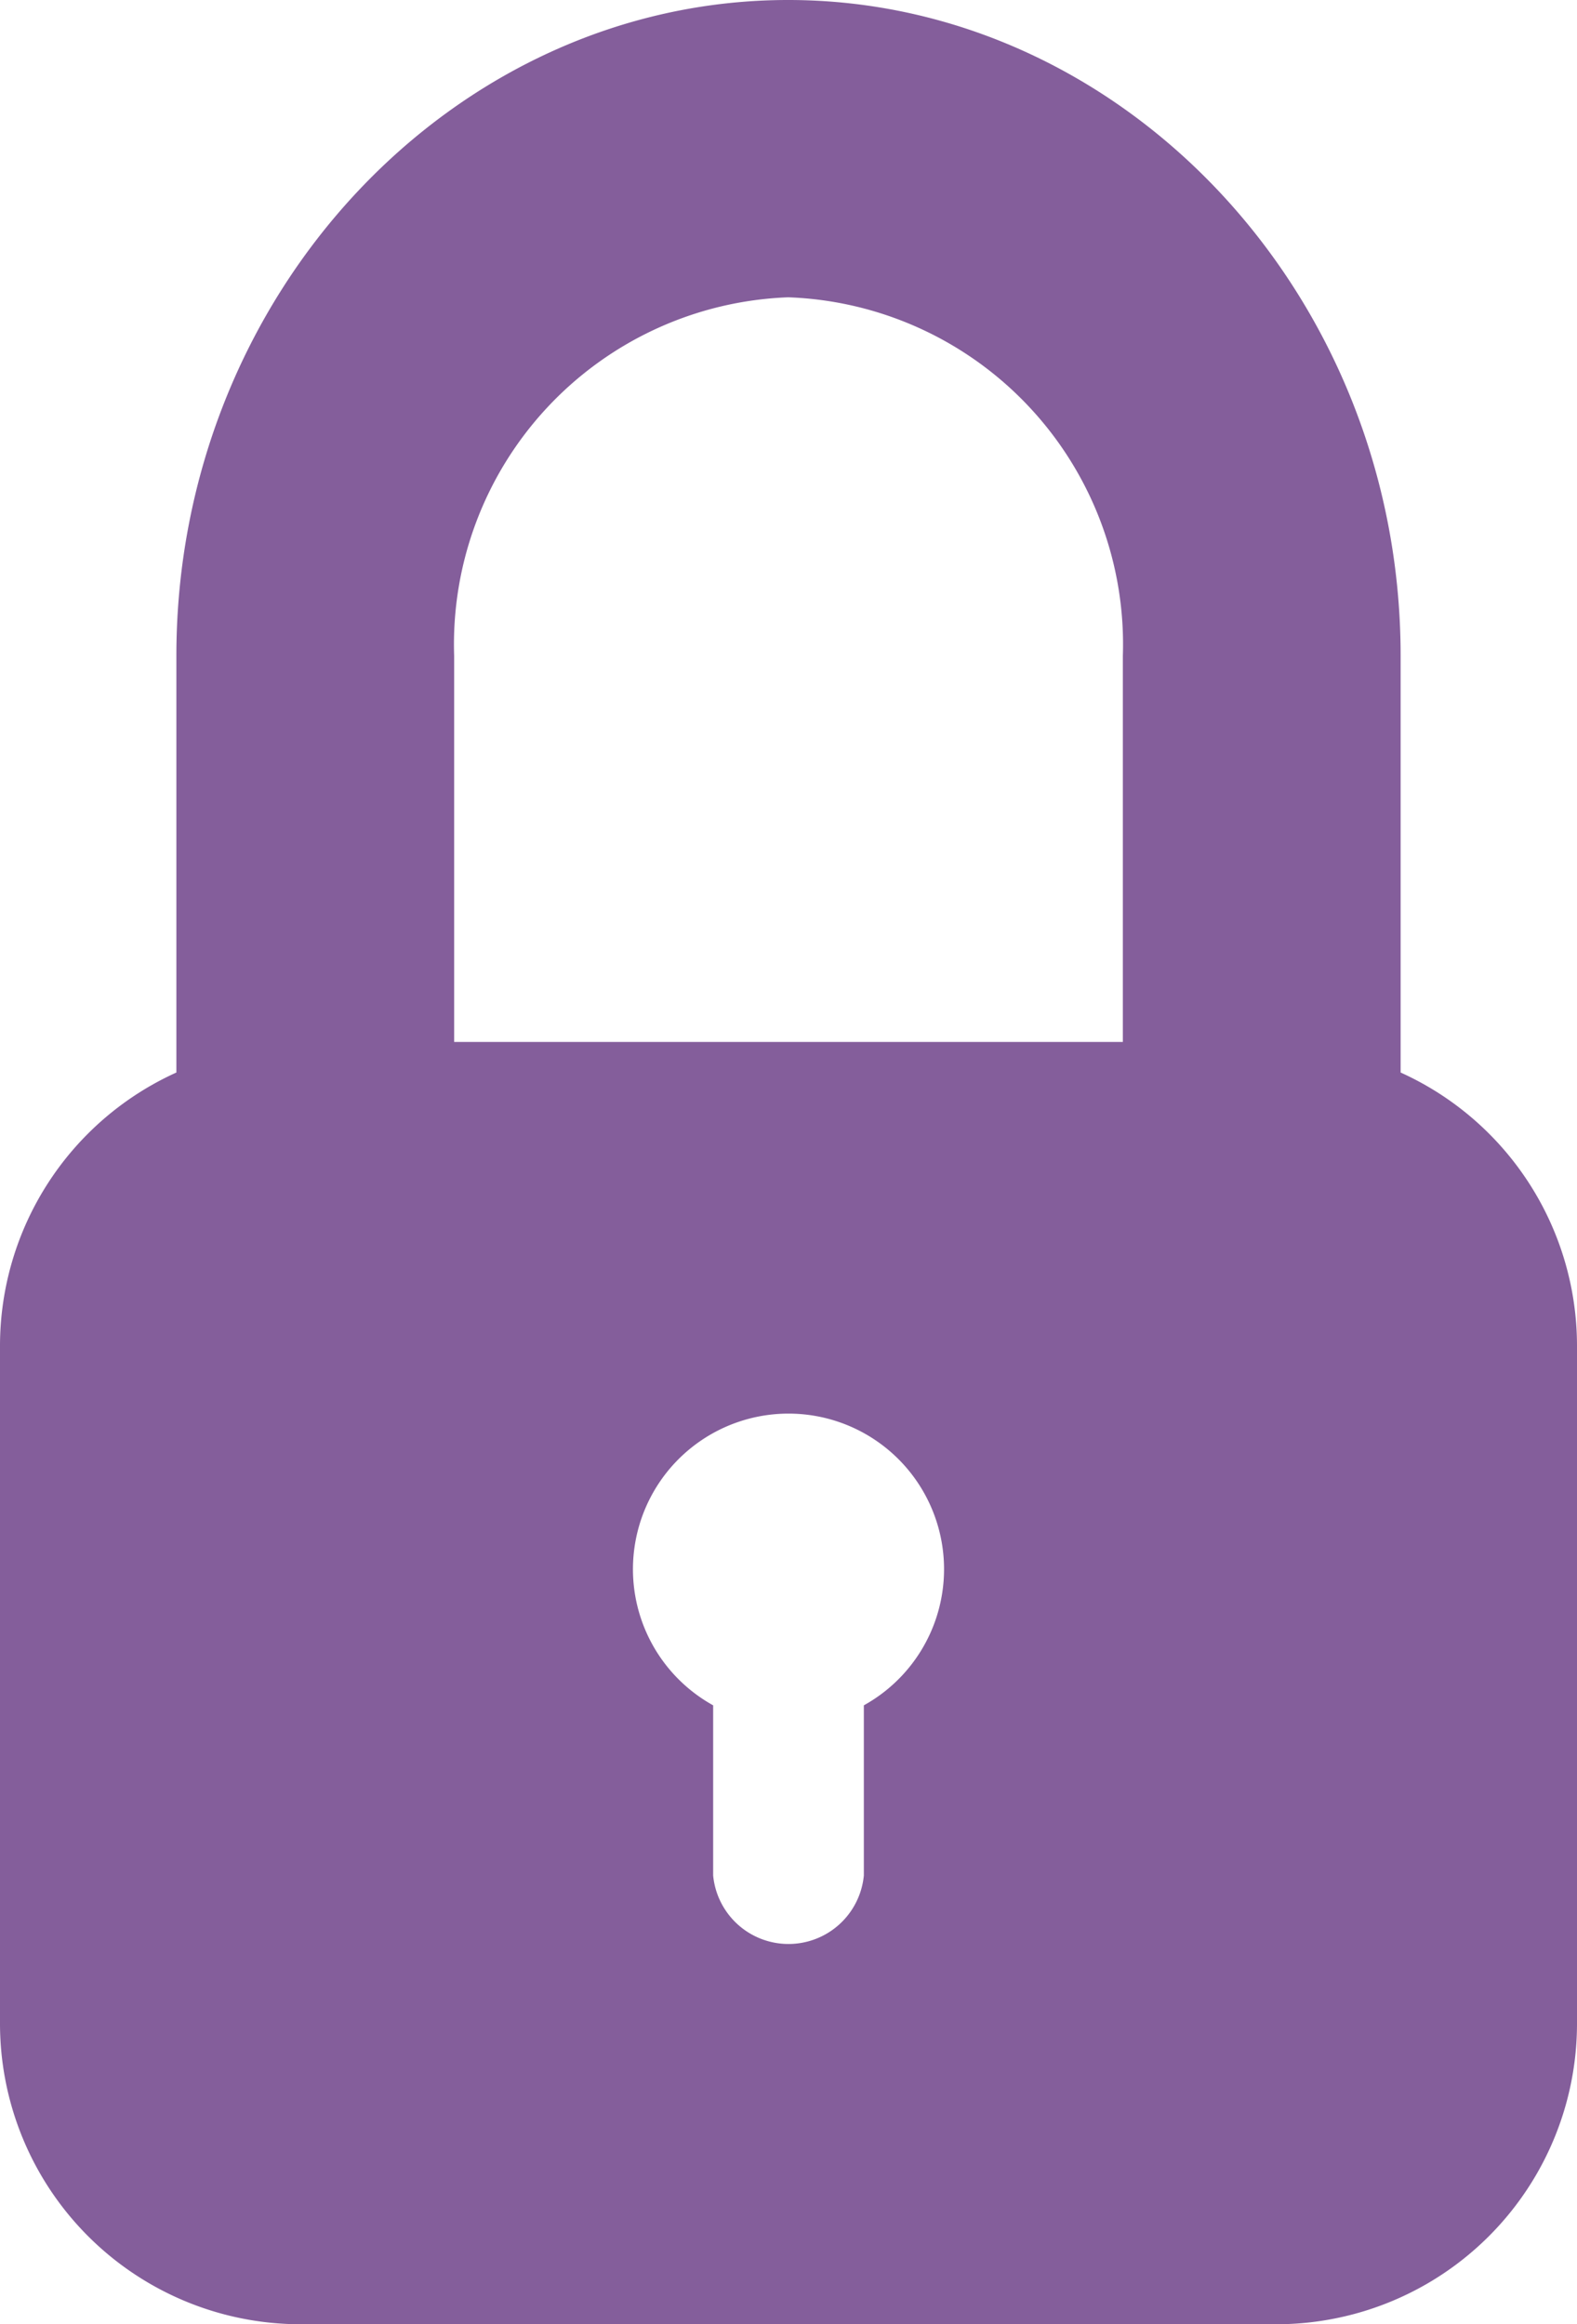 <svg xmlns="http://www.w3.org/2000/svg" viewBox="0 0 22.71 33.46"><defs><style>.cls-1{fill:#845e9b;}</style></defs><title>lock-solid</title><g id="Layer_2" data-name="Layer 2"><g id="Layer_1-2" data-name="Layer 1"><path class="cls-1" d="M20.17,15.44v-6c0-5.2-4-9.44-8.82-9.44S2.54,4.24,2.54,9.44v6A4.32,4.32,0,0,0,0,19.37v9.76a4.33,4.33,0,0,0,4.33,4.33H18.38a4.33,4.33,0,0,0,4.33-4.33V19.37A4.32,4.32,0,0,0,20.17,15.44Zm-7.73,9.11V27a1.09,1.09,0,0,1-2.17,0V24.55a2.24,2.24,0,1,1,2.17,0ZM16.17,15H6.54V9.44a5,5,0,0,1,4.81-5.16,5,5,0,0,1,4.82,5.16Z"/></g></g></svg>
